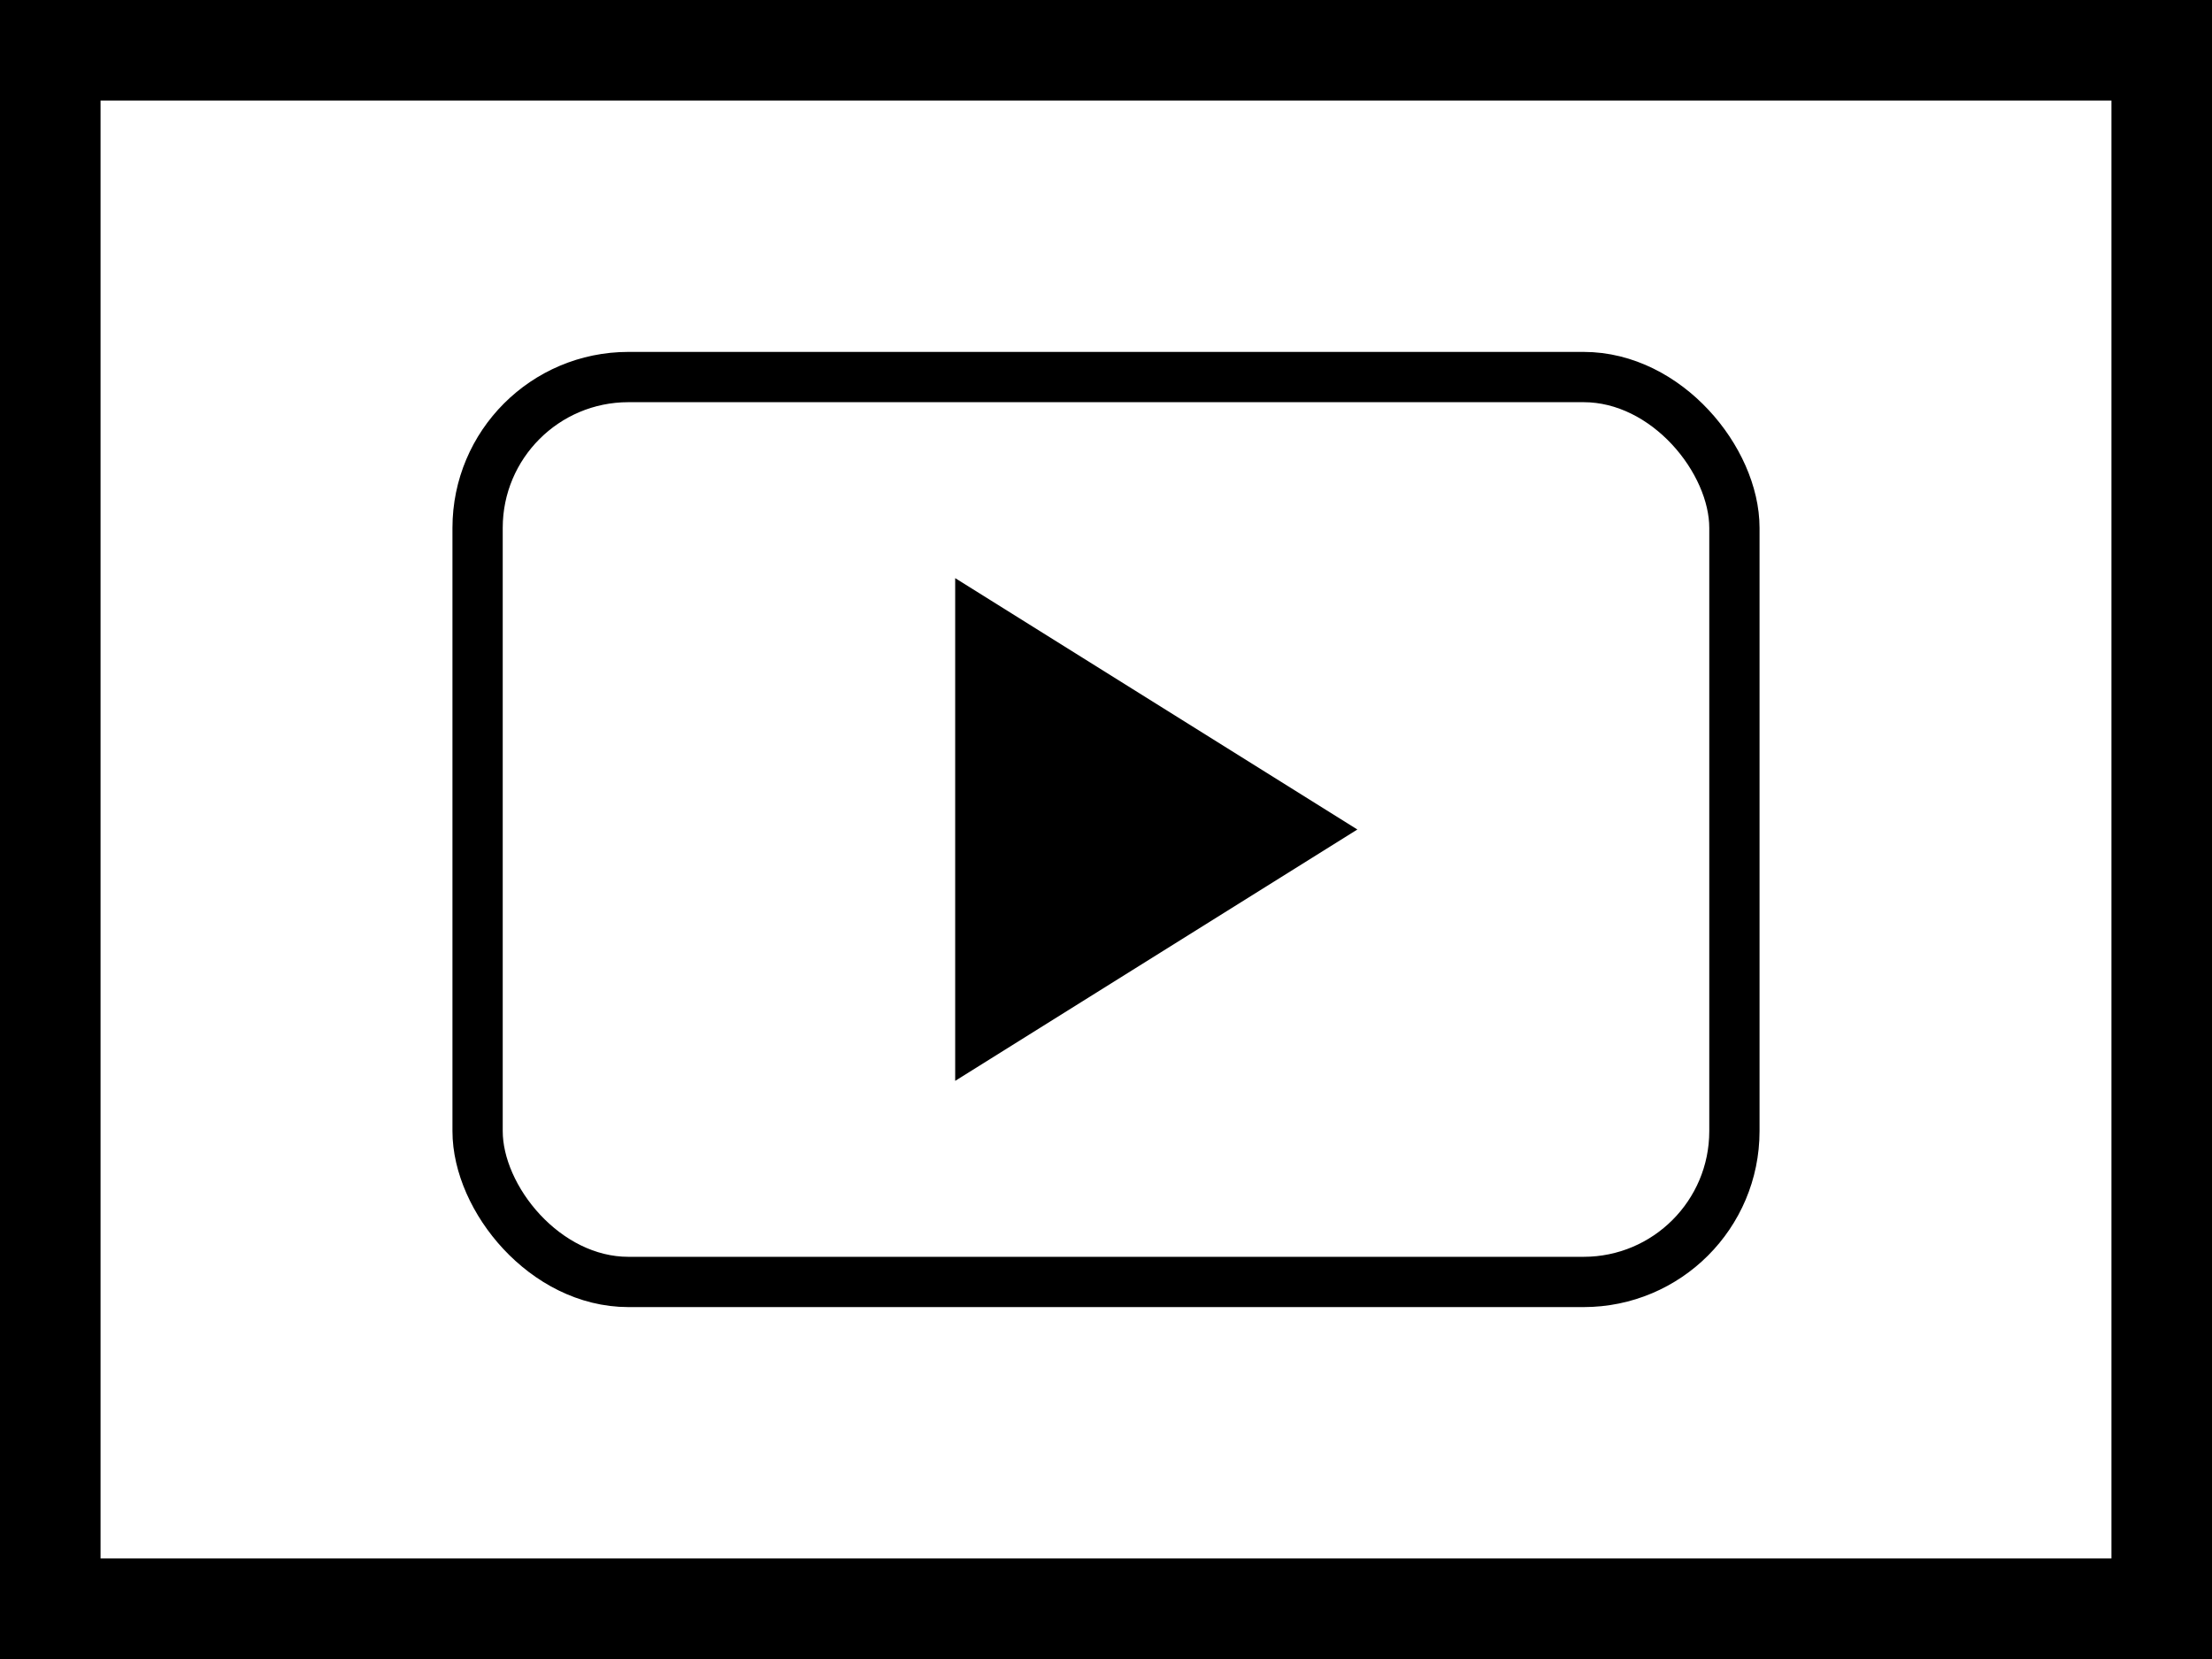 <?xml version="1.0" encoding="UTF-8"?>
<svg width="44px" height="33px" viewBox="0 0 44 33" version="1.1" xmlns="http://www.w3.org/2000/svg" xmlns:xlink="http://www.w3.org/1999/xlink">
    <!-- Generator: Sketch 46.2 (44496) - http://www.bohemiancoding.com/sketch -->
    <title>ico_videos</title>
    <desc>Created with Sketch.</desc>
    <defs></defs>
    <g id="Icones" stroke="none" stroke-width="1" fill="none" fill-rule="evenodd">
        <g id="ico_videos">
            <g id="Group" transform="translate(9, 7)">
                <rect id="Rectangle-8" stroke="#000000" x="0.5" y="0.5" width="25" height="18" rx="3"></rect>
                <polygon id="Path-6" fill="#000000" points="18 9.5 10 14.5 10 4.5"></polygon>
            </g>
            <rect id="Rectangle" stroke="#000000" stroke-width="2" x="1" y="1" width="42" height="31"></rect>
        </g>
    </g>
</svg>